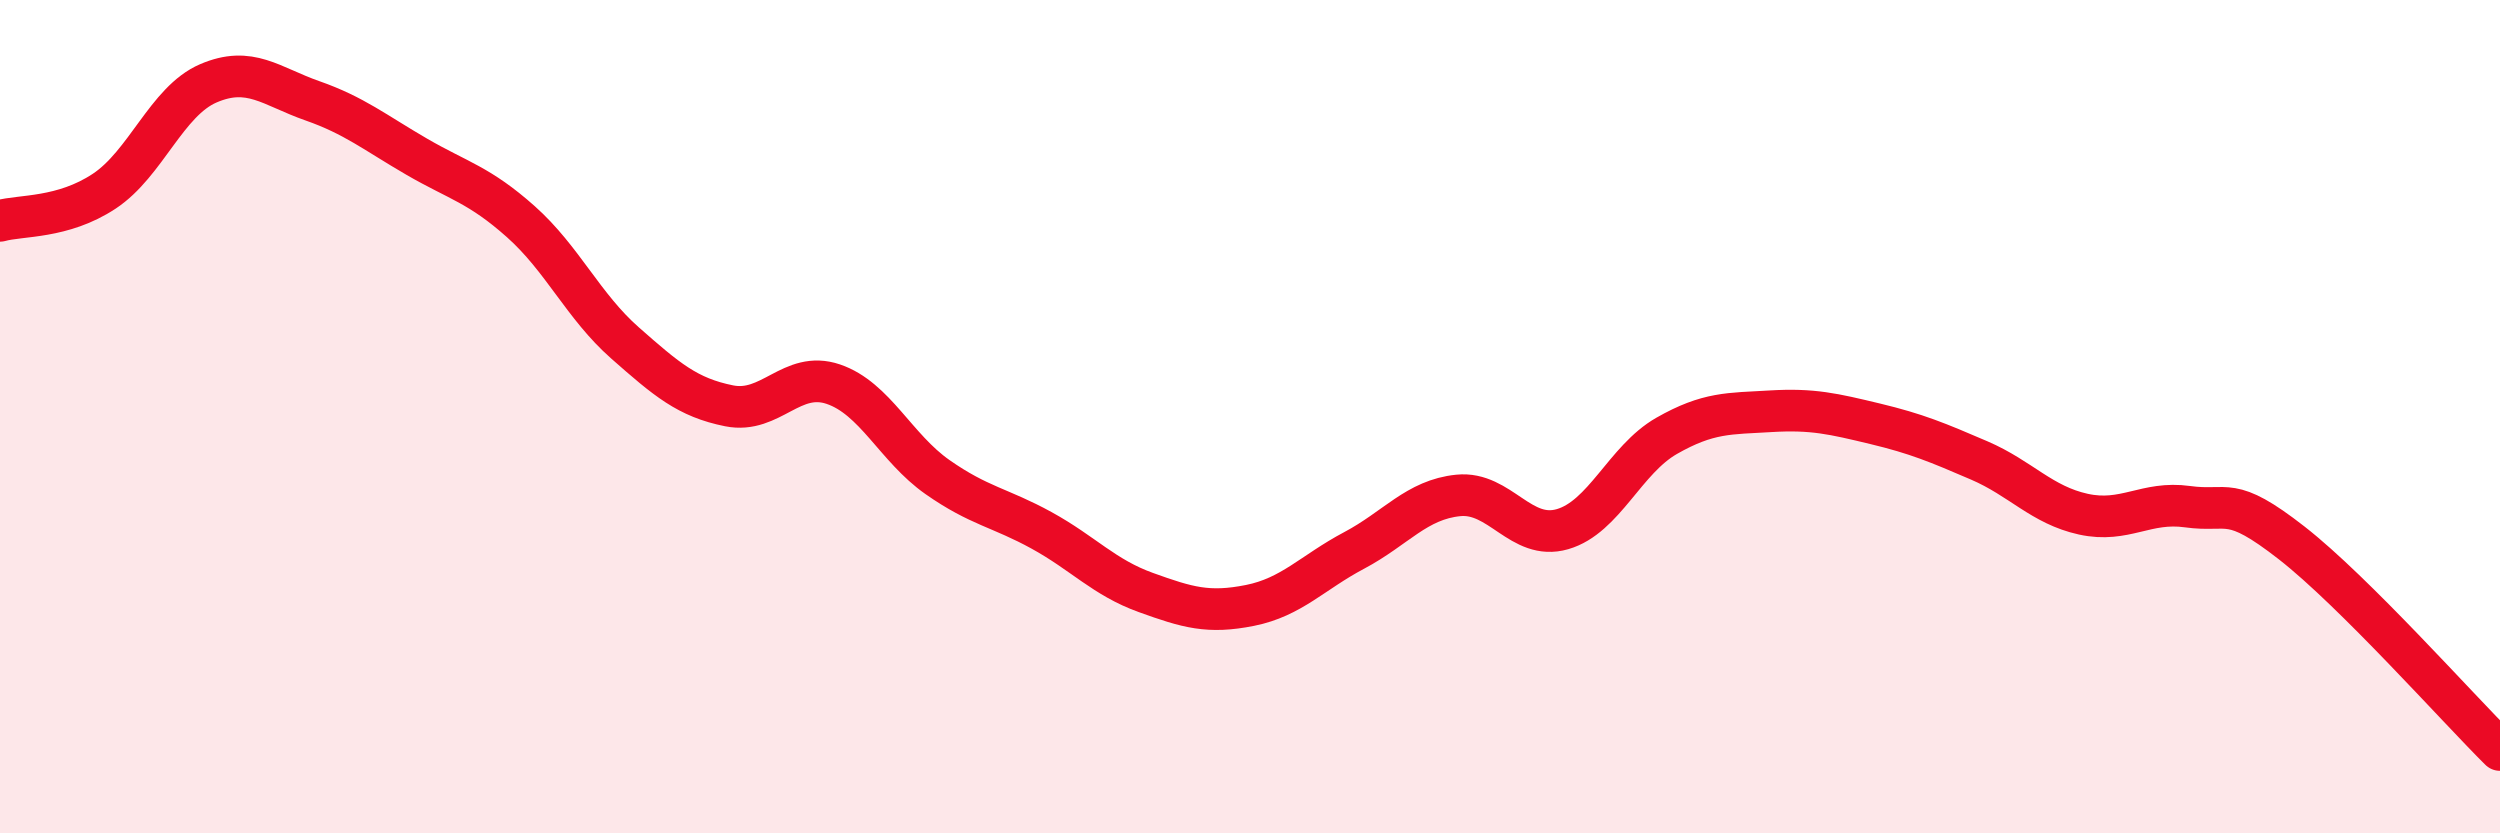 
    <svg width="60" height="20" viewBox="0 0 60 20" xmlns="http://www.w3.org/2000/svg">
      <path
        d="M 0,5.3 C 0.5,5.16 1.5,5.25 2.5,4.59 C 3.5,3.93 4,2.43 5,2 C 6,1.57 6.5,2.07 7.5,2.42 C 8.5,2.77 9,3.18 10,3.76 C 11,4.34 11.5,4.43 12.5,5.32 C 13.5,6.21 14,7.35 15,8.23 C 16,9.11 16.5,9.54 17.5,9.74 C 18.5,9.94 19,8.88 20,9.22 C 21,9.56 21.5,10.75 22.5,11.45 C 23.5,12.15 24,12.18 25,12.73 C 26,13.28 26.5,13.86 27.5,14.22 C 28.5,14.58 29,14.73 30,14.53 C 31,14.33 31.5,13.74 32.5,13.21 C 33.5,12.68 34,11.99 35,11.89 C 36,11.79 36.5,12.99 37.5,12.7 C 38.5,12.41 39,11.03 40,10.46 C 41,9.89 41.5,9.93 42.5,9.87 C 43.5,9.81 44,9.93 45,10.17 C 46,10.41 46.5,10.62 47.5,11.05 C 48.5,11.48 49,12.12 50,12.34 C 51,12.56 51.5,12.02 52.5,12.16 C 53.5,12.3 53.5,11.86 55,13.03 C 56.5,14.2 59,17.01 60,18L60 20L0 20Z"
        fill="#EB0A25"
        opacity="0.1"
        stroke-linecap="round"
        stroke-linejoin="round"
      />
      <path
        d="M 0,5.3 C 0.5,5.16 1.5,5.25 2.5,4.59 C 3.5,3.93 4,2.43 5,2 C 6,1.57 6.5,2.07 7.5,2.42 C 8.5,2.77 9,3.18 10,3.76 C 11,4.34 11.5,4.43 12.5,5.32 C 13.5,6.21 14,7.35 15,8.23 C 16,9.11 16.5,9.54 17.5,9.74 C 18.5,9.94 19,8.88 20,9.22 C 21,9.56 21.5,10.75 22.5,11.45 C 23.5,12.15 24,12.18 25,12.73 C 26,13.28 26.5,13.86 27.5,14.22 C 28.5,14.58 29,14.73 30,14.53 C 31,14.33 31.5,13.74 32.5,13.21 C 33.5,12.68 34,11.99 35,11.89 C 36,11.79 36.5,12.99 37.5,12.7 C 38.5,12.41 39,11.03 40,10.46 C 41,9.89 41.5,9.93 42.5,9.87 C 43.5,9.81 44,9.93 45,10.17 C 46,10.41 46.5,10.62 47.5,11.05 C 48.5,11.48 49,12.12 50,12.34 C 51,12.56 51.5,12.02 52.5,12.16 C 53.5,12.3 53.5,11.86 55,13.03 C 56.5,14.2 59,17.01 60,18"
        stroke="#EB0A25"
        stroke-width="1"
        fill="none"
        stroke-linecap="round"
        stroke-linejoin="round"
      />
    </svg>
  